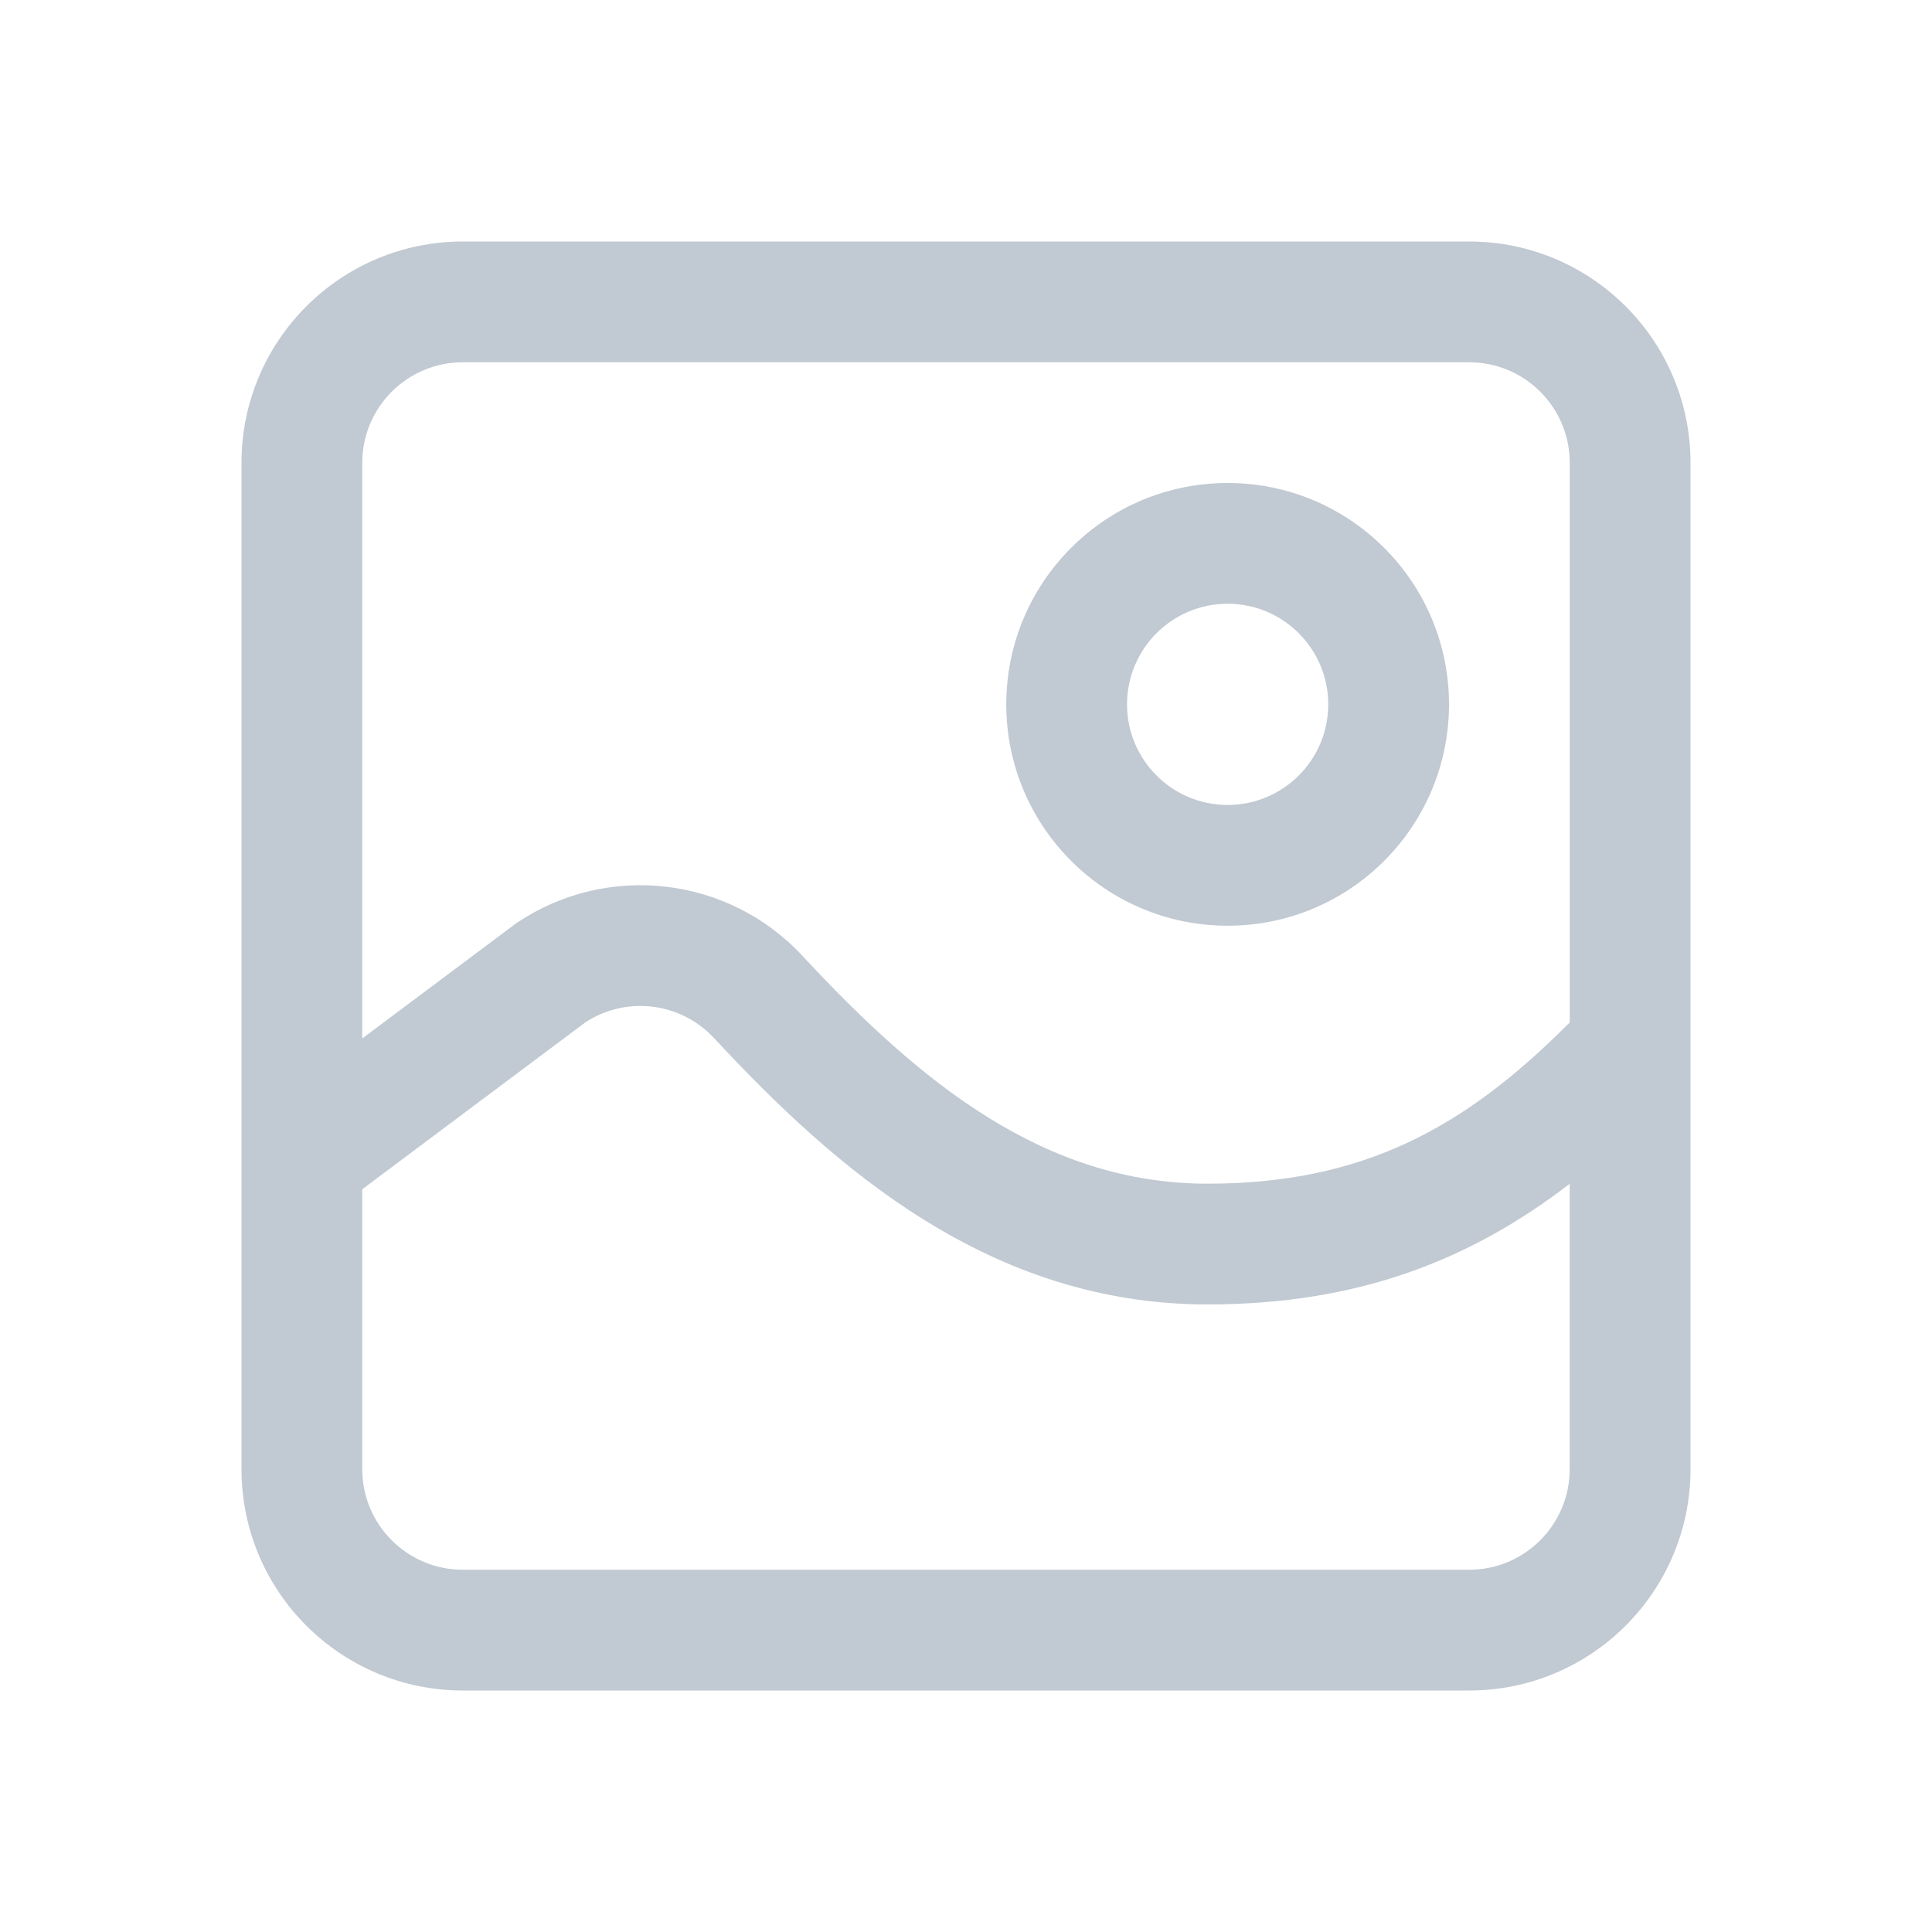 <svg xmlns="http://www.w3.org/2000/svg" width="40" height="40" fill="none" xmlns:v="https://vecta.io/nano"><path fill-rule="evenodd" d="M5 9.583C5 7.052 7.052 5 9.583 5h20.833C32.948 5 35 7.052 35 9.583v20.833C35 32.948 32.948 35 30.417 35H9.583C7.052 35 5 32.948 5 30.417V9.583zM9.583 7.5C8.433 7.5 7.5 8.433 7.5 9.583V21.5l3.187-2.384.028-.019c1.871-1.247 4.371-.953 5.901.695 2.457 2.646 5.02 4.715 8.384 4.715 3.216 0 5.314-1.153 7.449-3.289l.051-.048V9.583c0-1.151-.933-2.083-2.083-2.083H9.583zM32.5 24.508c-2.049 1.576-4.376 2.499-7.5 2.499-4.494 0-7.698-2.802-10.216-5.514-.689-.742-1.809-.88-2.657-.332L7.5 24.622v5.795c0 1.151.933 2.083 2.083 2.083h20.833c1.151 0 2.083-.933 2.083-2.083v-5.909zM25.417 12.5c-1.151 0-2.083.933-2.083 2.083s.933 2.083 2.083 2.083 2.083-.933 2.083-2.083-.933-2.083-2.083-2.083zm-4.583 2.083c0-2.531 2.052-4.583 4.583-4.583S30 12.052 30 14.583s-2.052 4.583-4.583 4.583-4.583-2.052-4.583-4.583z" fill="#c1c9d2"/></svg>